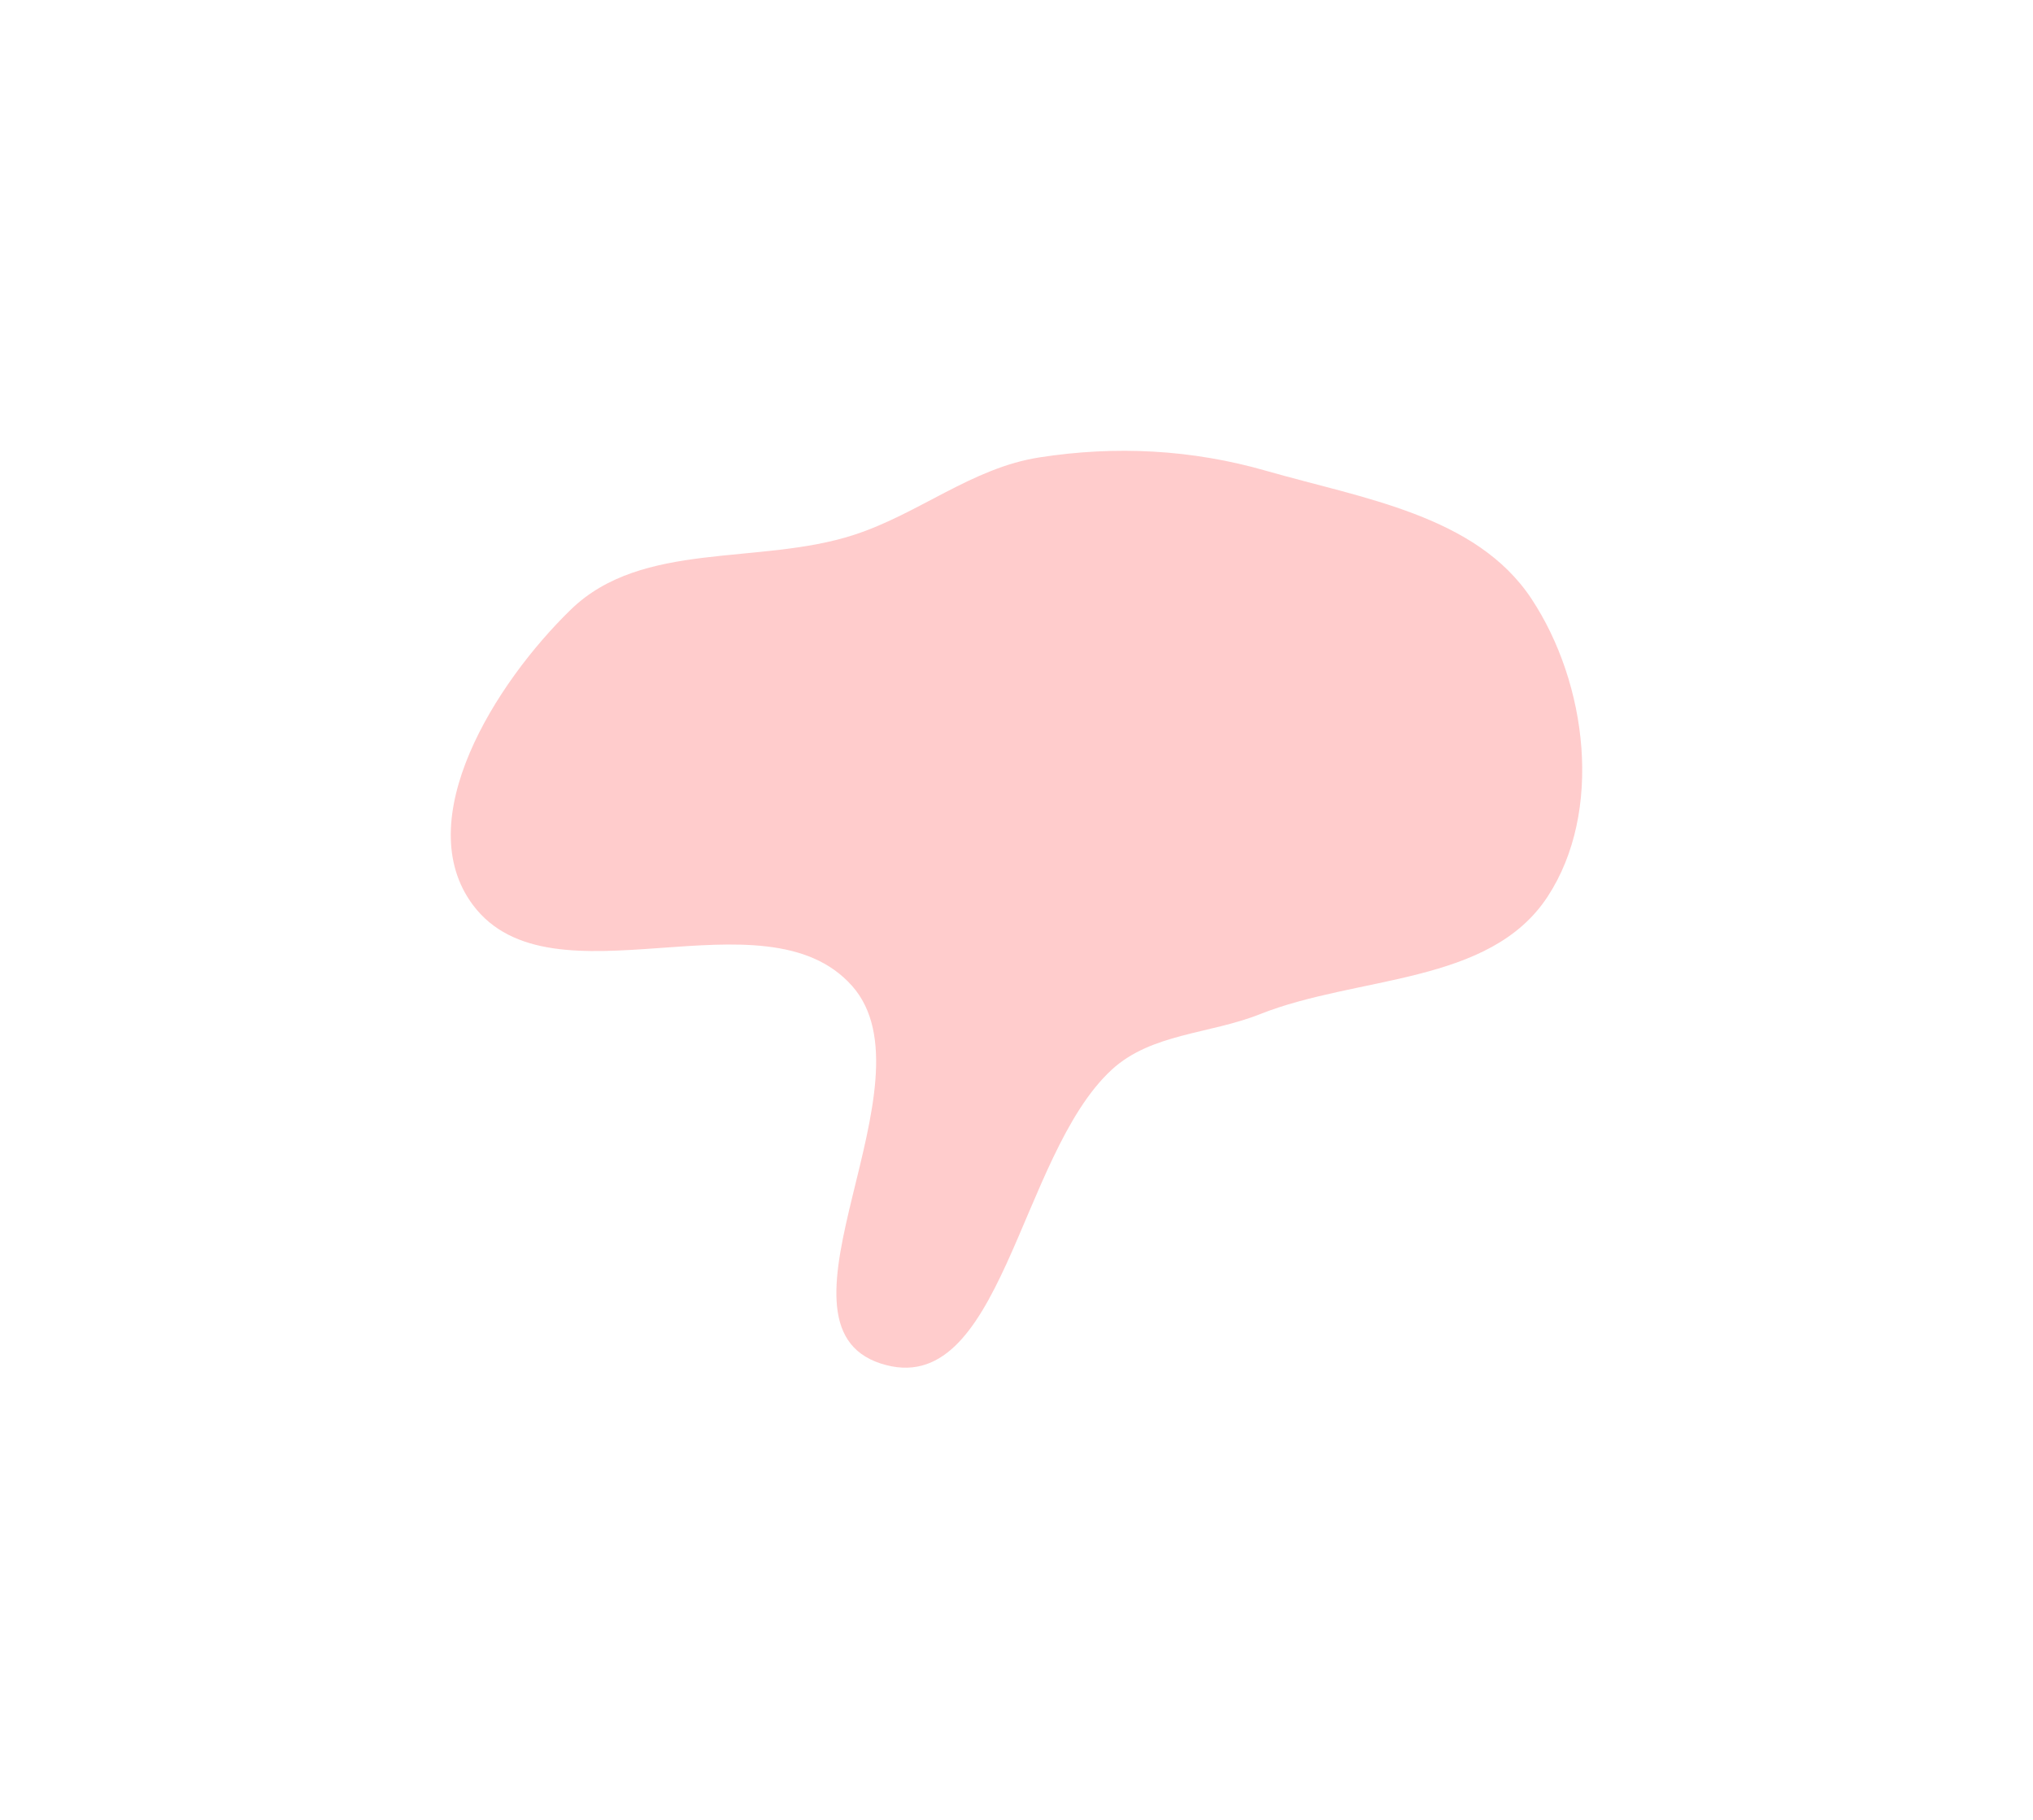 <?xml version="1.0" encoding="UTF-8"?> <svg xmlns="http://www.w3.org/2000/svg" width="1353" height="1211" viewBox="0 0 1353 1211" fill="none"> <g filter="url(#filter0_f_686_36)"> <path fill-rule="evenodd" clip-rule="evenodd" d="M691.725 304.402C742.525 296.499 793.159 299.103 842.571 313.297C906.693 331.715 982.394 342.821 1019.2 398.465C1056.45 454.787 1066.97 540.143 1030 596.654C991.427 655.621 903.775 649.002 838.29 675.017C805.05 688.221 766.148 687.674 739.851 711.917C677.649 769.261 666.696 933.441 586.193 907.425C504.583 881.052 624.03 720.151 567.028 656.068C508.69 590.484 367.247 672.544 314.715 602.223C272.541 545.766 329.391 454.727 379.946 405.633C427.49 359.462 505.266 376.43 568.3 355.964C611.585 341.91 646.757 311.398 691.725 304.402Z" fill="#FF0000" fill-opacity="0.2"></path> </g> <defs> <filter id="filter0_f_686_36" x="0" y="0" width="1353" height="1210.2" filterUnits="userSpaceOnUse" color-interpolation-filters="sRGB"> <feFlood flood-opacity="0" result="BackgroundImageFix"></feFlood> <feBlend mode="normal" in="SourceGraphic" in2="BackgroundImageFix" result="shape"></feBlend> <feGaussianBlur stdDeviation="150" result="effect1_foregroundBlur_686_36"></feGaussianBlur> </filter> </defs> </svg> 